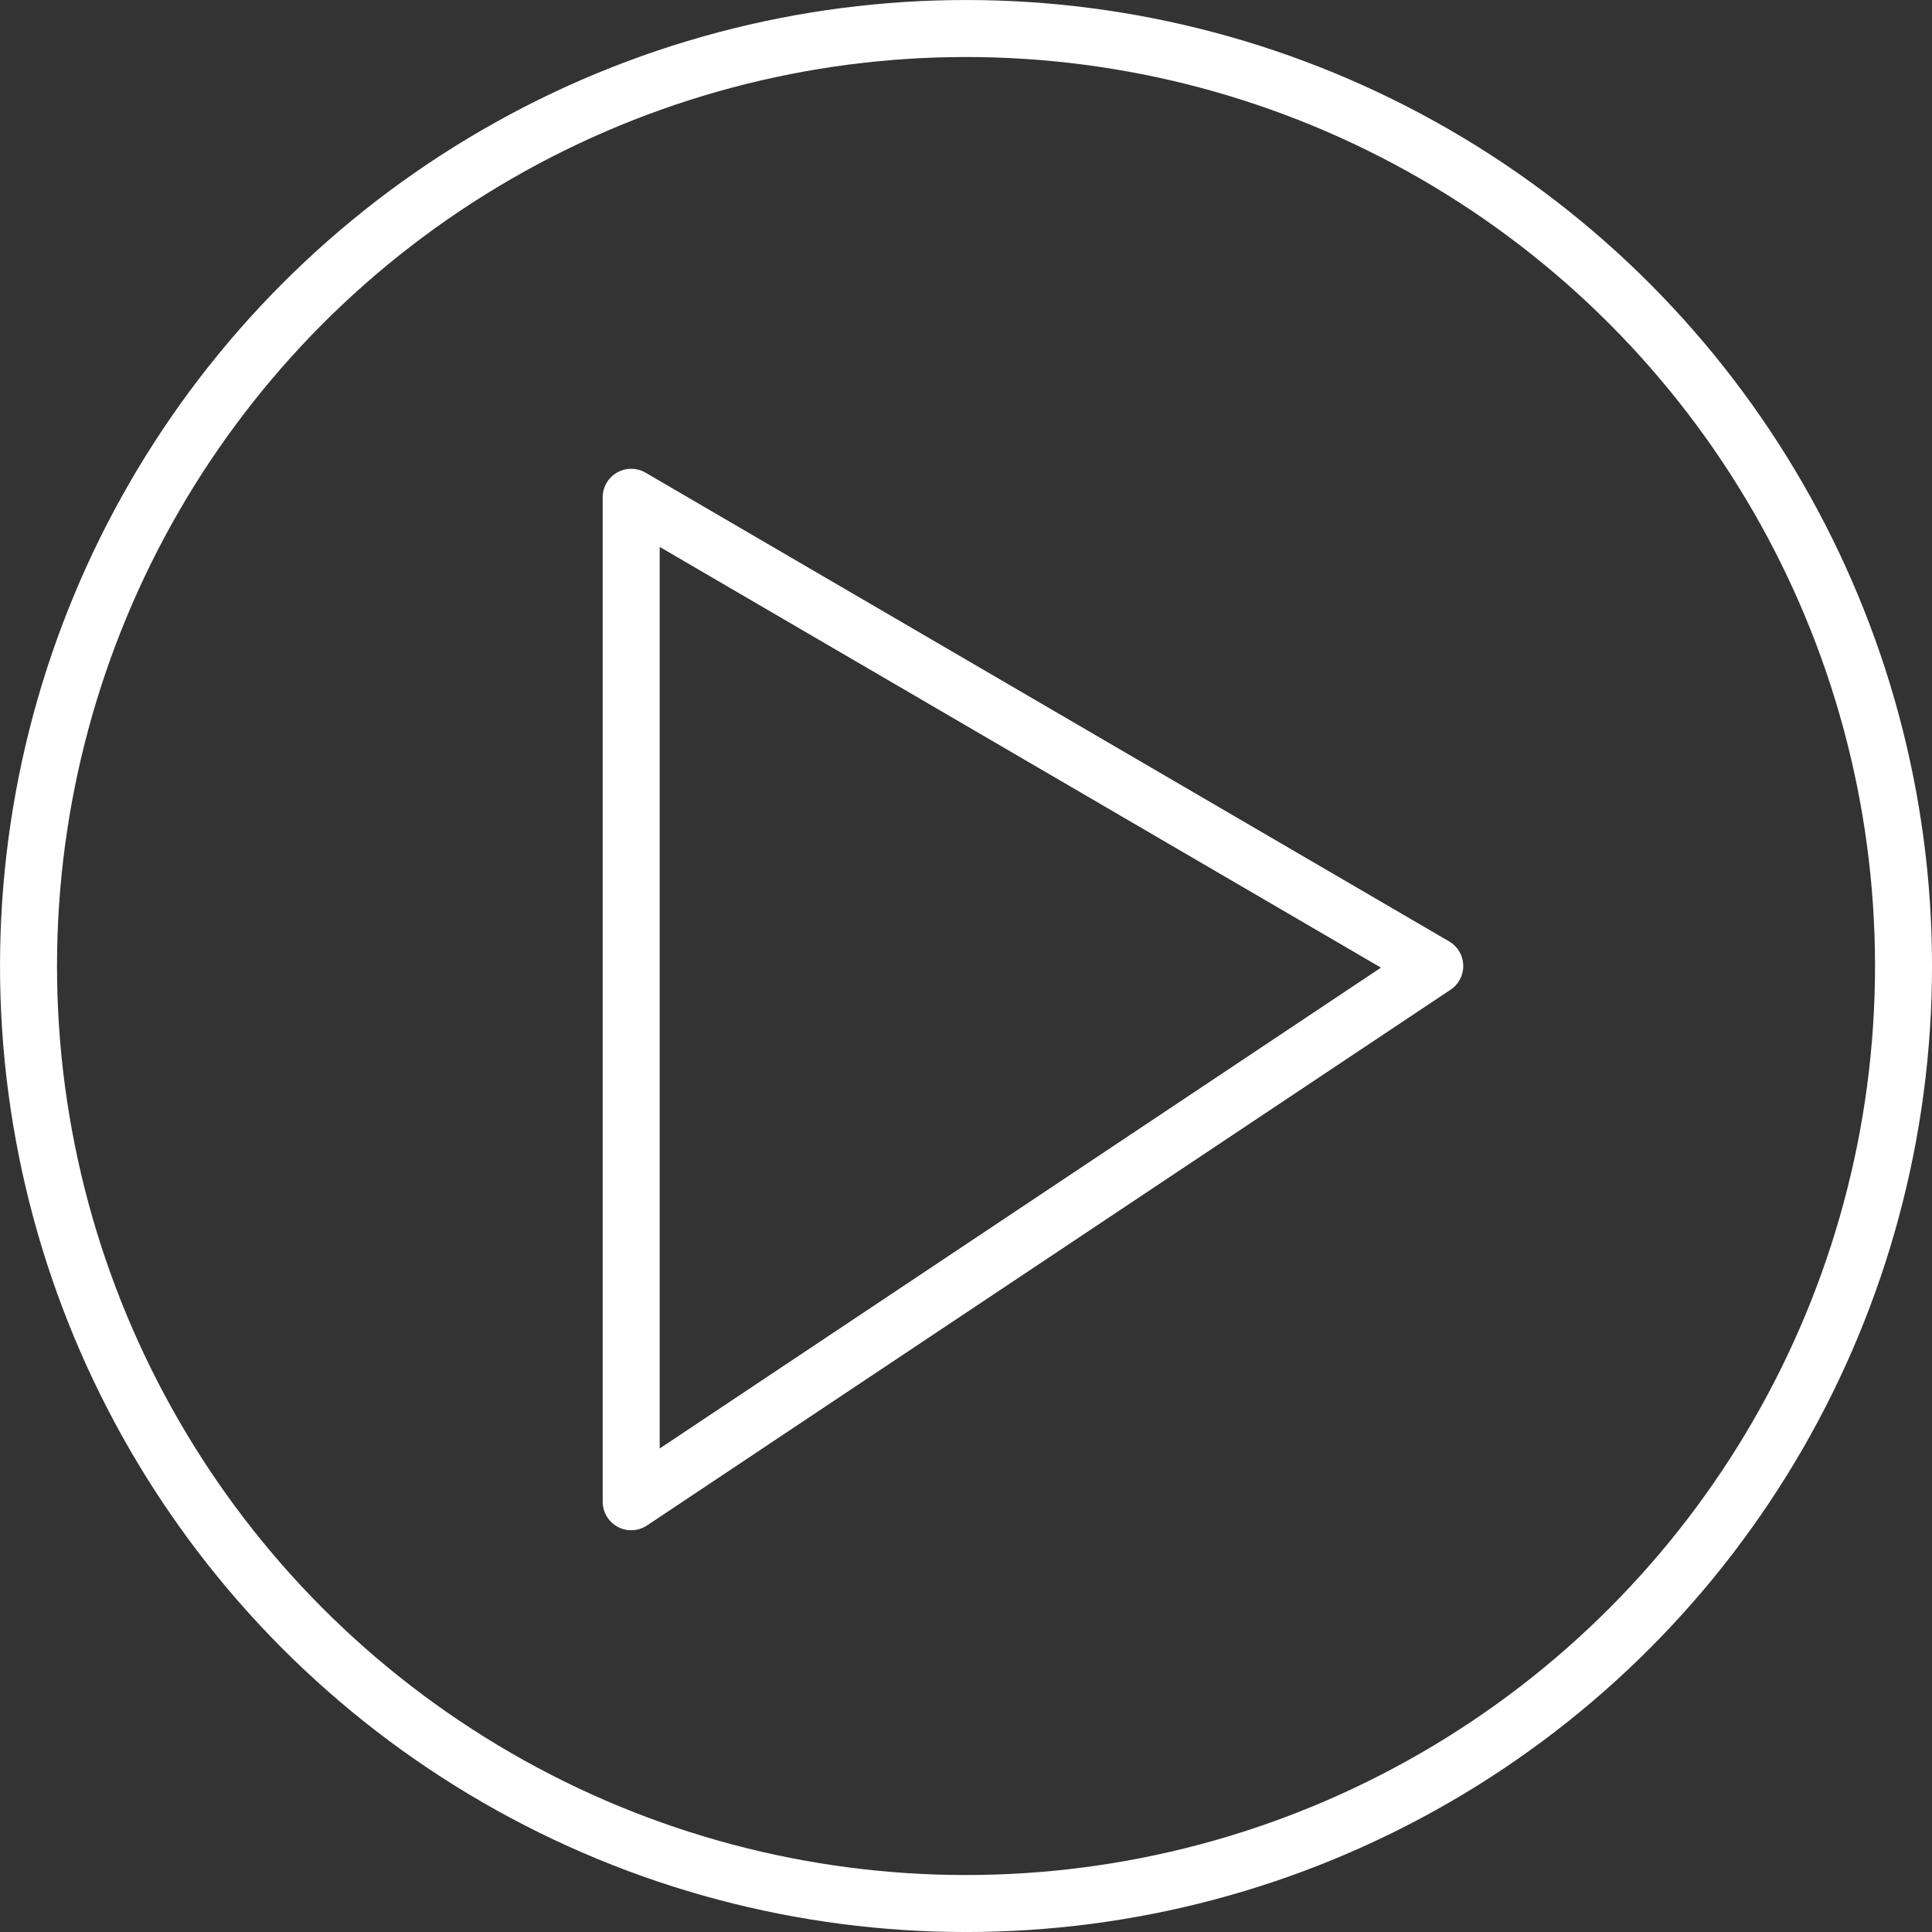 <svg xmlns="http://www.w3.org/2000/svg" width="50.067" height="50.067" viewBox="0 0 50.067 50.067">
  <rect x="0" y="0" width="50.067" height="50.067" fill="#333333" stroke="none"/>
  <defs>
    <style>
      .cls-1 {
        fill: none;
        stroke: #fff;
        stroke-linecap: round;
        stroke-linejoin: round;
        stroke-width: 1.477px;
      }
    </style>
  </defs>
  <g id="Group_233" data-name="Group 233" transform="translate(-624.966 -374.966)">
    <path id="Path_274" data-name="Path 274" class="cls-1" d="M641.323,387.853v26.03L662.147,400Z"/>
    <circle id="Ellipse_42" data-name="Ellipse 42" class="cls-1" cx="24.295" cy="24.295" r="24.295" transform="translate(625.705 375.705)"/>
  </g>
</svg>
